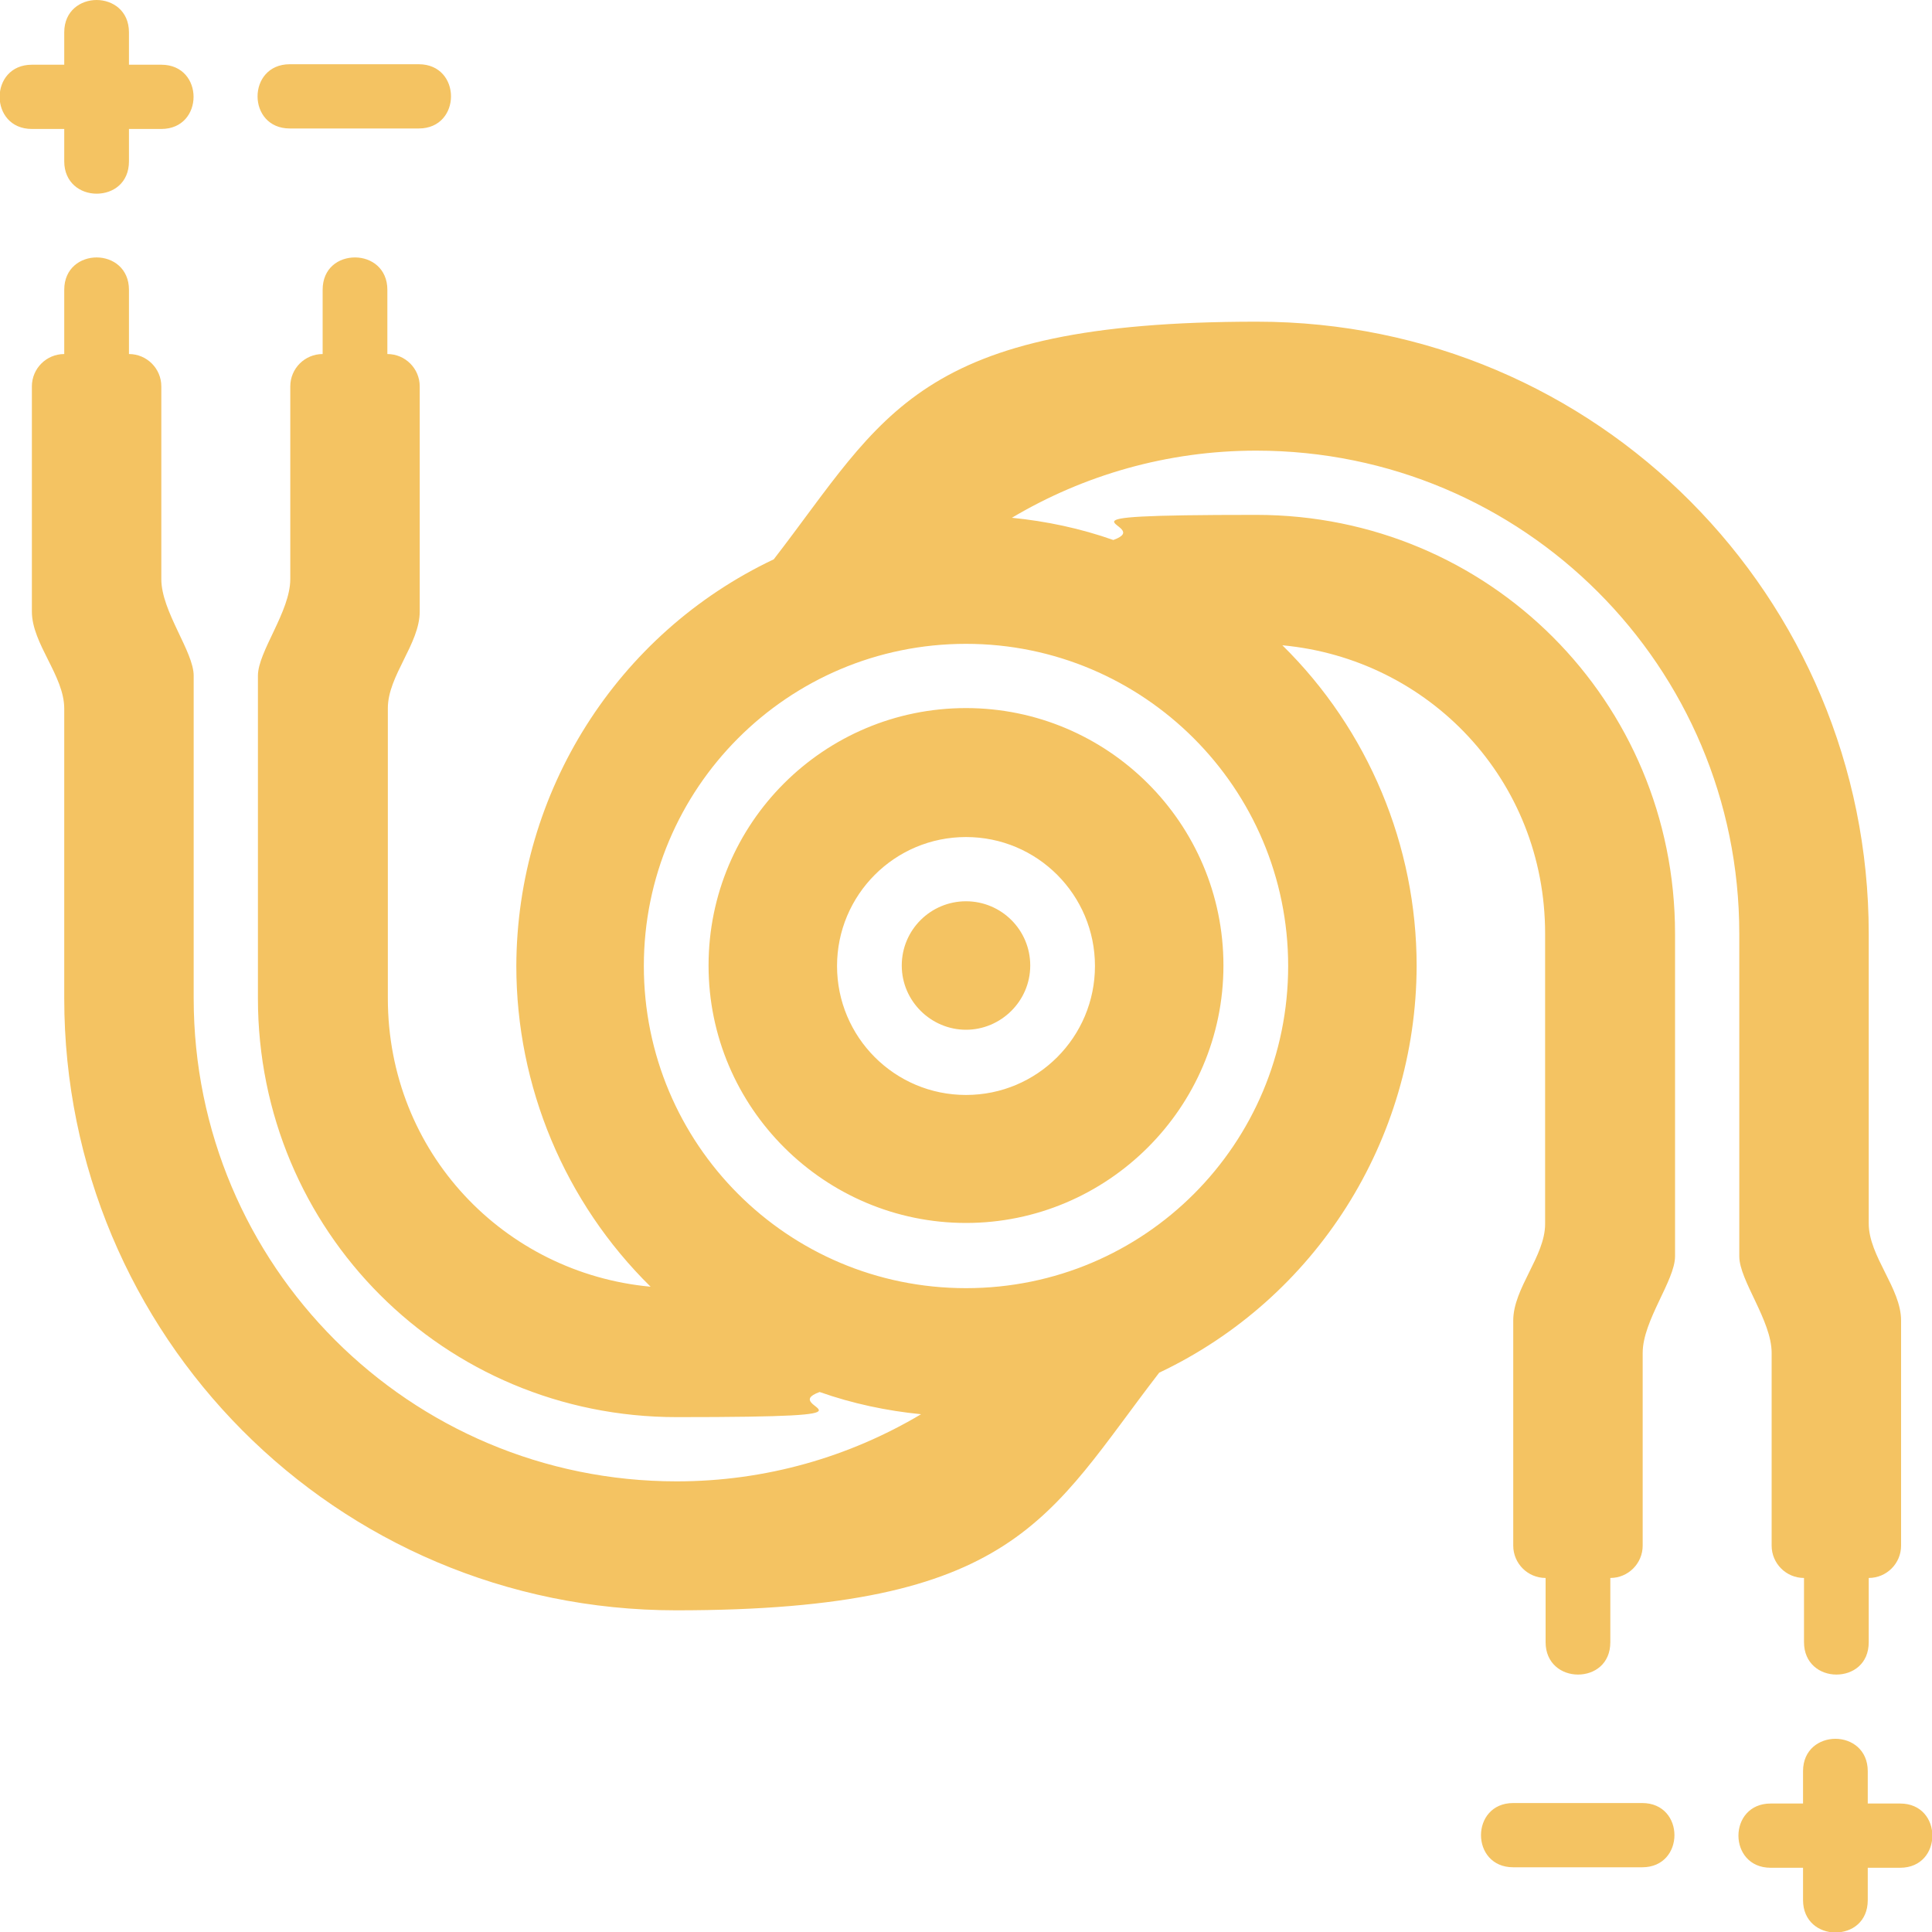 <?xml version="1.0" encoding="UTF-8"?>
<svg id="Layer_1" xmlns="http://www.w3.org/2000/svg" version="1.1" viewBox="0 0 400 400">
  <!-- Generator: Adobe Illustrator 29.6.1, SVG Export Plug-In . SVG Version: 2.1.1 Build 9)  -->
  <defs>
    <style>
      .st0 {
        fill: #f4c362;
      }
    </style>
  </defs>
  <path class="st0" d="M20,0C16.7,0,13.3,2.2,13.3,6.7v6.7h-6.7c-8.9,0-8.9,13.3,0,13.3h6.7v6.7c0,4.4,3.3,6.7,6.7,6.7s6.7-2.2,6.7-6.7v-6.7h6.7c8.9,0,8.9-13.3,0-13.3h-6.7v-6.7C26.7,2.2,23.3,0,20,0ZM60,13.3c-8.9,0-8.9,13.3,0,13.3h26.7c8.9,0,8.9-13.3,0-13.3h-26.7ZM20,53.3c-3.3,0-6.7,2.2-6.7,6.7v13.3c-3.7,0-6.7,3-6.7,6.7v46.6c0,6.7,6.7,13.3,6.7,20.1v60c0,69.6,56.1,126.7,126.7,126.7s77-19.4,100-49.2c32.5-15.4,53.2-48.2,53.3-84.2,0-24.9-10-48.9-27.8-66.4,30.3,2.8,54.4,27.8,54.4,59.7v60.1c0,6.7-6.6,13.3-6.6,20v46.6c0,3.7,3,6.7,6.7,6.7v13.3c0,4.4,3.3,6.7,6.7,6.7s6.7-2.2,6.7-6.7v-13.3c3.7,0,6.7-3,6.7-6.7v-39.9c0-6.7,6.7-15,6.7-20v-66.8c0-48.1-38.5-86.7-86.7-86.7s-20.4,1.9-29.6,5.2c-6.8-2.4-13.9-3.9-21-4.6,14.8-8.8,32.1-13.9,50.6-13.9,55.3,0,100,44.7,100,100v66.8c0,5,6.7,13.3,6.7,20v39.9c0,3.7,3,6.7,6.7,6.7v13.3c0,4.4,3.3,6.7,6.7,6.7s6.7-2.2,6.7-6.7v-13.3c3.7,0,6.7-3,6.7-6.7v-46.6c0-6.7-6.7-13.3-6.7-20.1v-60c0-69.6-56.1-126.7-126.7-126.7s-77,19.4-100,49.2c-32.5,15.4-53.2,48.2-53.3,84.2,0,24.9,10,48.9,27.8,66.4-30.3-2.8-54.4-27.8-54.4-59.7v-60.1c0-6.7,6.6-13.3,6.6-20v-46.6c0-3.7-3-6.7-6.7-6.7v-13.3c0-4.4-3.3-6.7-6.7-6.7s-6.7,2.2-6.7,6.7v13.3c-3.7,0-6.7,3-6.7,6.7v39.9c0,6.7-6.7,15-6.7,20v66.8c0,48.1,38.5,86.7,86.7,86.7s20.4-1.9,29.6-5.2c6.8,2.4,13.9,3.9,21,4.6-14.8,8.8-32.1,13.9-50.6,13.9-55.3,0-100-44.7-100-100v-66.8c0-5-6.7-13.3-6.7-20v-39.9c0-3.7-3-6.7-6.7-6.7v-13.3c0-4.4-3.3-6.7-6.7-6.7h0ZM200,133.3c36.8,0,66.7,29.9,66.7,66.7s-29.7,66.7-66.7,66.7-66.7-29.9-66.7-66.7,29.8-66.7,66.7-66.7ZM200,146.6c-29.4,0-53.3,23.8-53.3,53.3s24.1,53.3,53.3,53.3,53.3-23.8,53.3-53.3-24-53.3-53.3-53.3ZM200,173.3c14.8,0,26.7,12,26.7,26.7s-11.9,26.7-26.7,26.7-26.7-12-26.7-26.7,11.9-26.7,26.7-26.7ZM200,186.6c-7.3,0-13.3,5.9-13.3,13.3s6.1,13.3,13.3,13.3,13.3-5.9,13.3-13.3-6-13.3-13.3-13.3ZM380,360c-3.3,0-6.7,2.2-6.7,6.7v6.7h-6.7c-8.9,0-8.9,13.3,0,13.3h6.7v6.7c0,4.4,3.3,6.7,6.7,6.7s6.7-2.2,6.7-6.7v-6.7h6.7c8.9,0,8.9-13.3,0-13.3h-6.7v-6.7c0-4.4-3.3-6.7-6.7-6.7ZM313.3,373.3c-8.9,0-8.9,13.3,0,13.3h26.7c8.9,0,8.9-13.3,0-13.3h-26.7Z"/>
</svg>